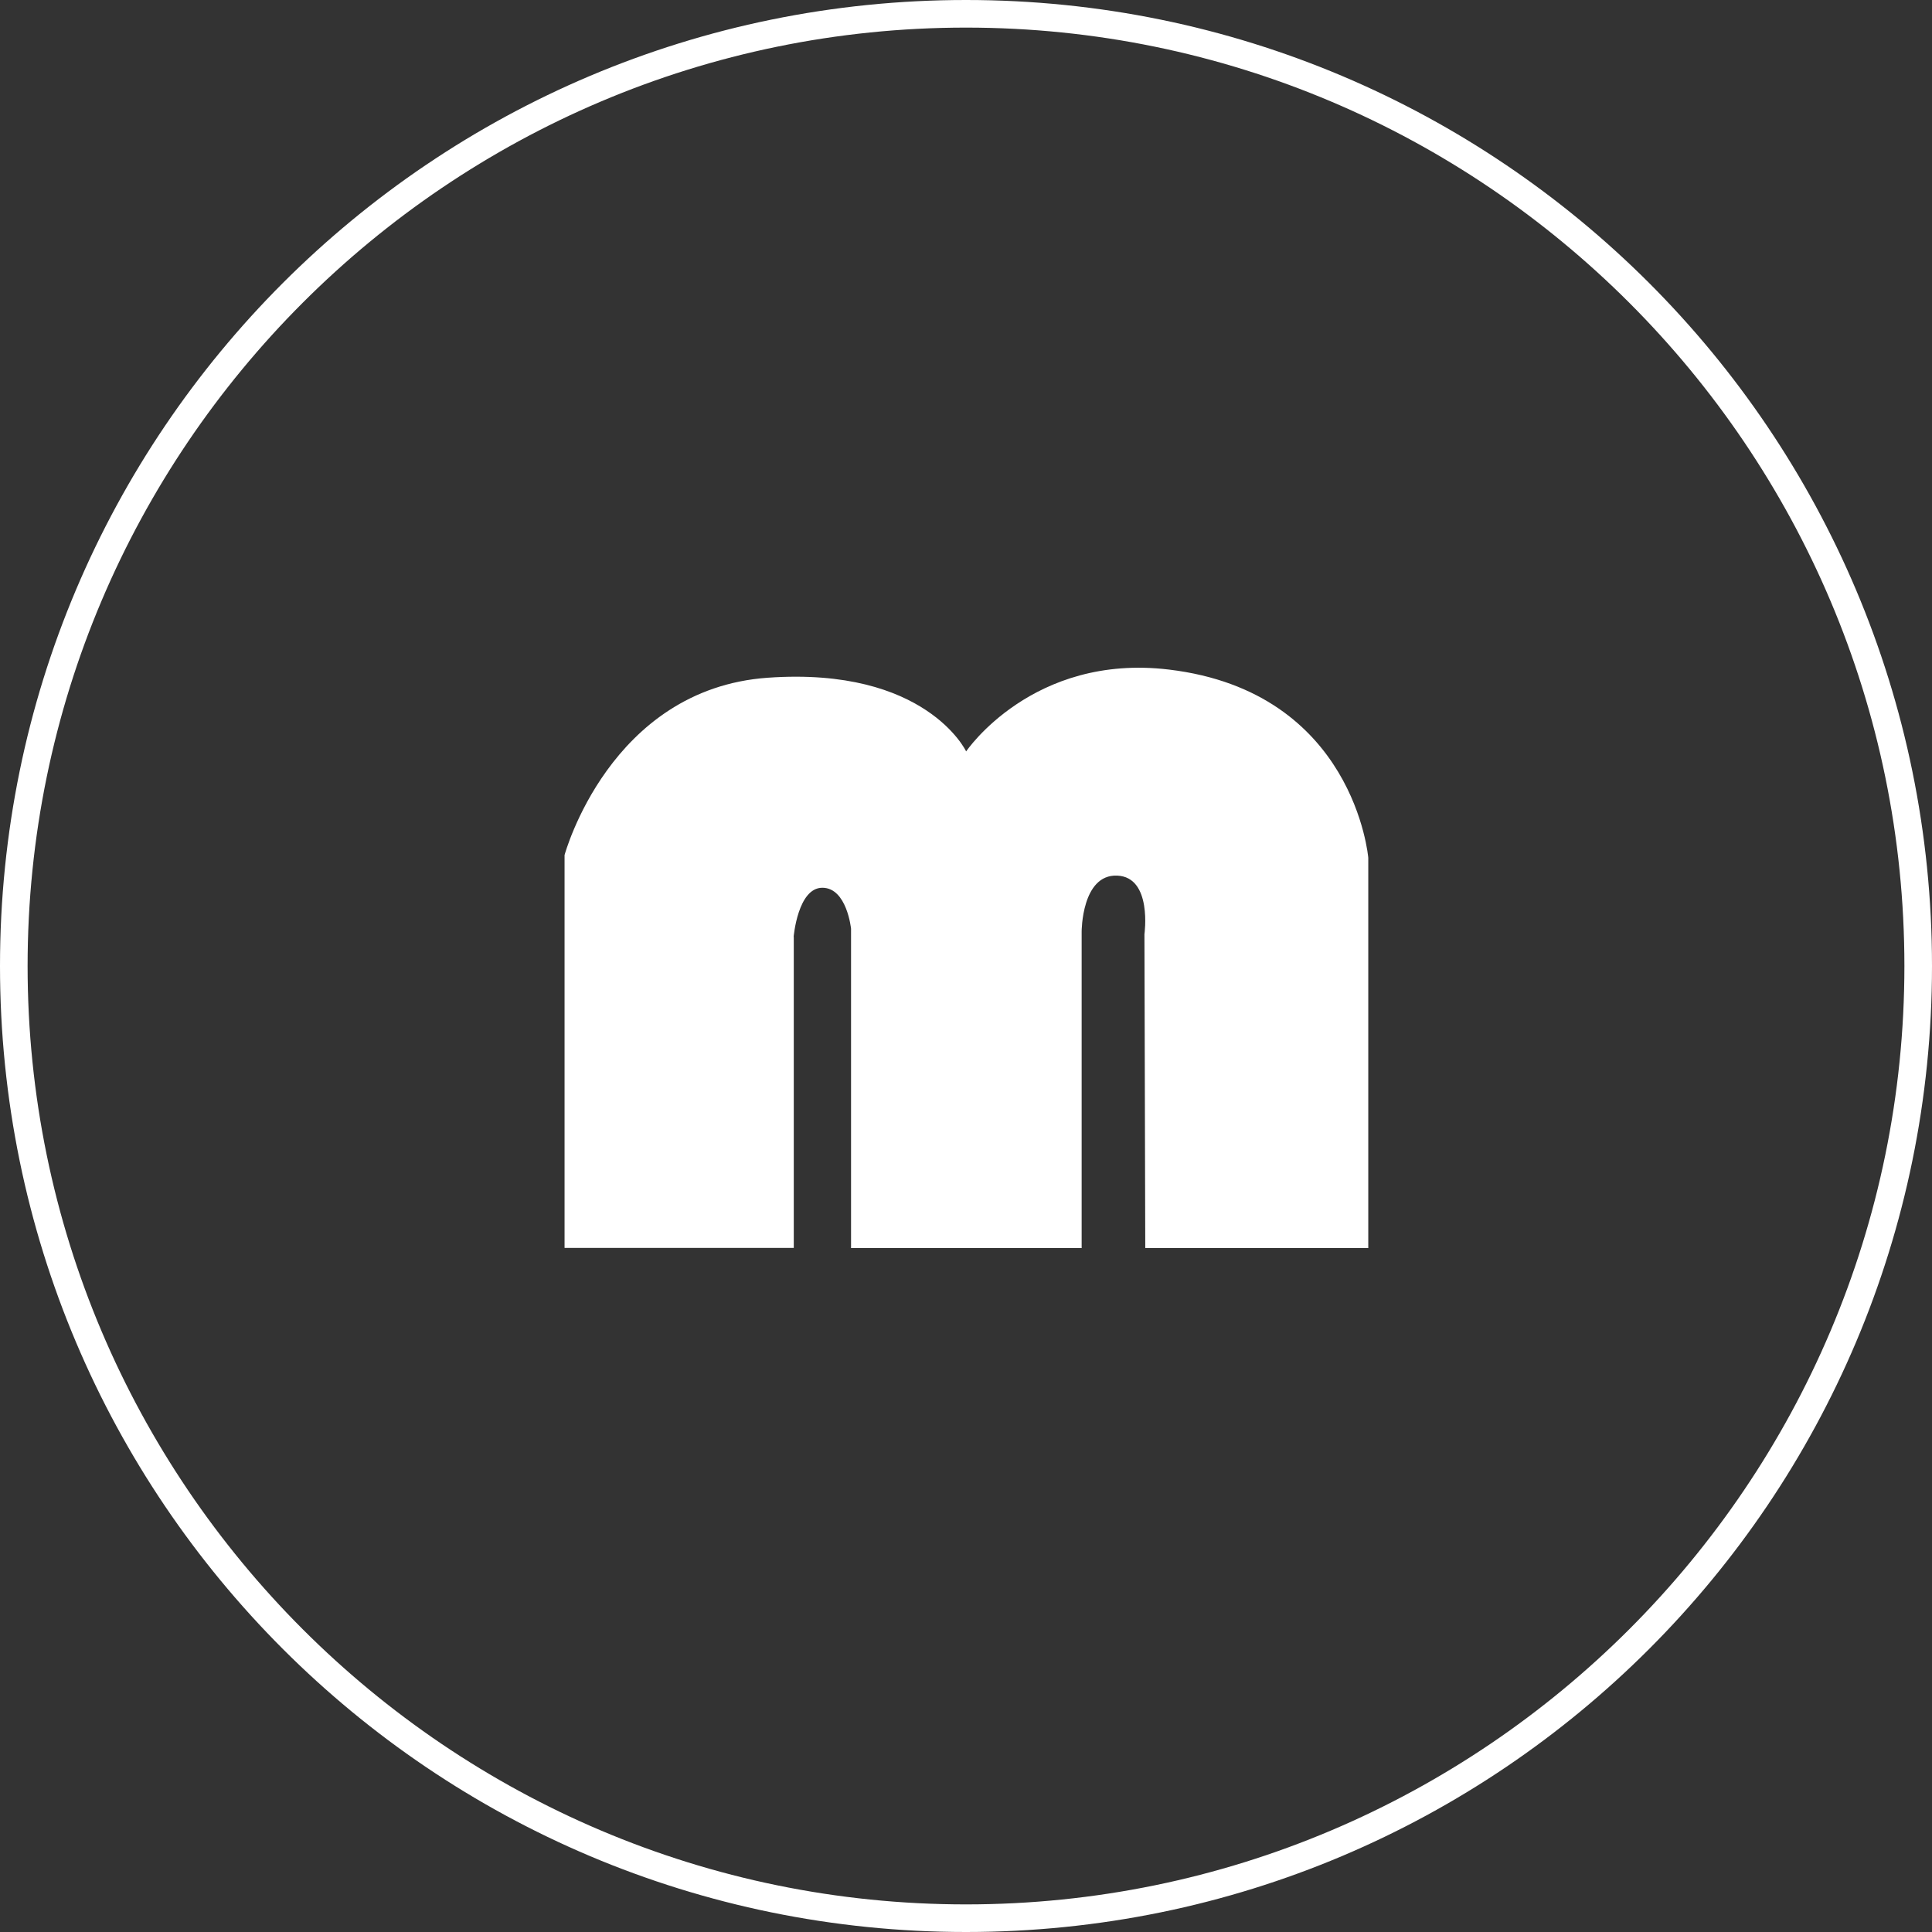 <svg xmlns="http://www.w3.org/2000/svg" id="_&#x30EC;&#x30A4;&#x30E4;&#x30FC;_2" data-name="&#x30EC;&#x30A4;&#x30E4;&#x30FC; 2" viewBox="0 0 140 140"><rect x="0" y="0" width="140" height="140" fill="#333333" stroke="none"/><defs><style>      .cls-1 {        fill: #fff;      }    </style></defs><g id="_&#x30EC;&#x30A4;&#x30E4;&#x30FC;_1-2" data-name="&#x30EC;&#x30A4;&#x30E4;&#x30FC; 1"><g><path class="cls-1" d="M70,2c37.5,0,68,30.5,68,68s-30.5,68-68,68S2,107.5,2,70,32.5,2,70,2M70,0C31.34,0,0,31.34,0,70s31.34,70,70,70,70-31.34,70-70S108.66,0,70,0h0Z"></path><path class="cls-1" d="M57.51,67.89s.3-3.56,2.08-3.56,2.08,2.97,2.08,2.97v23.14h16.71v-22.94s0-4.15,2.57-4.05c2.57.1,1.98,4.25,1.98,4.25l.06,22.74h16.16v-28.28s-.99-12.03-14.44-13.64c-9.89-1.19-14.7,5.93-14.7,5.93,0,0-2.9-6.15-14.37-5.34-11.47.81-14.73,12.85-14.73,12.85v28.47h16.61v-22.54Z"></path></g></g></svg>